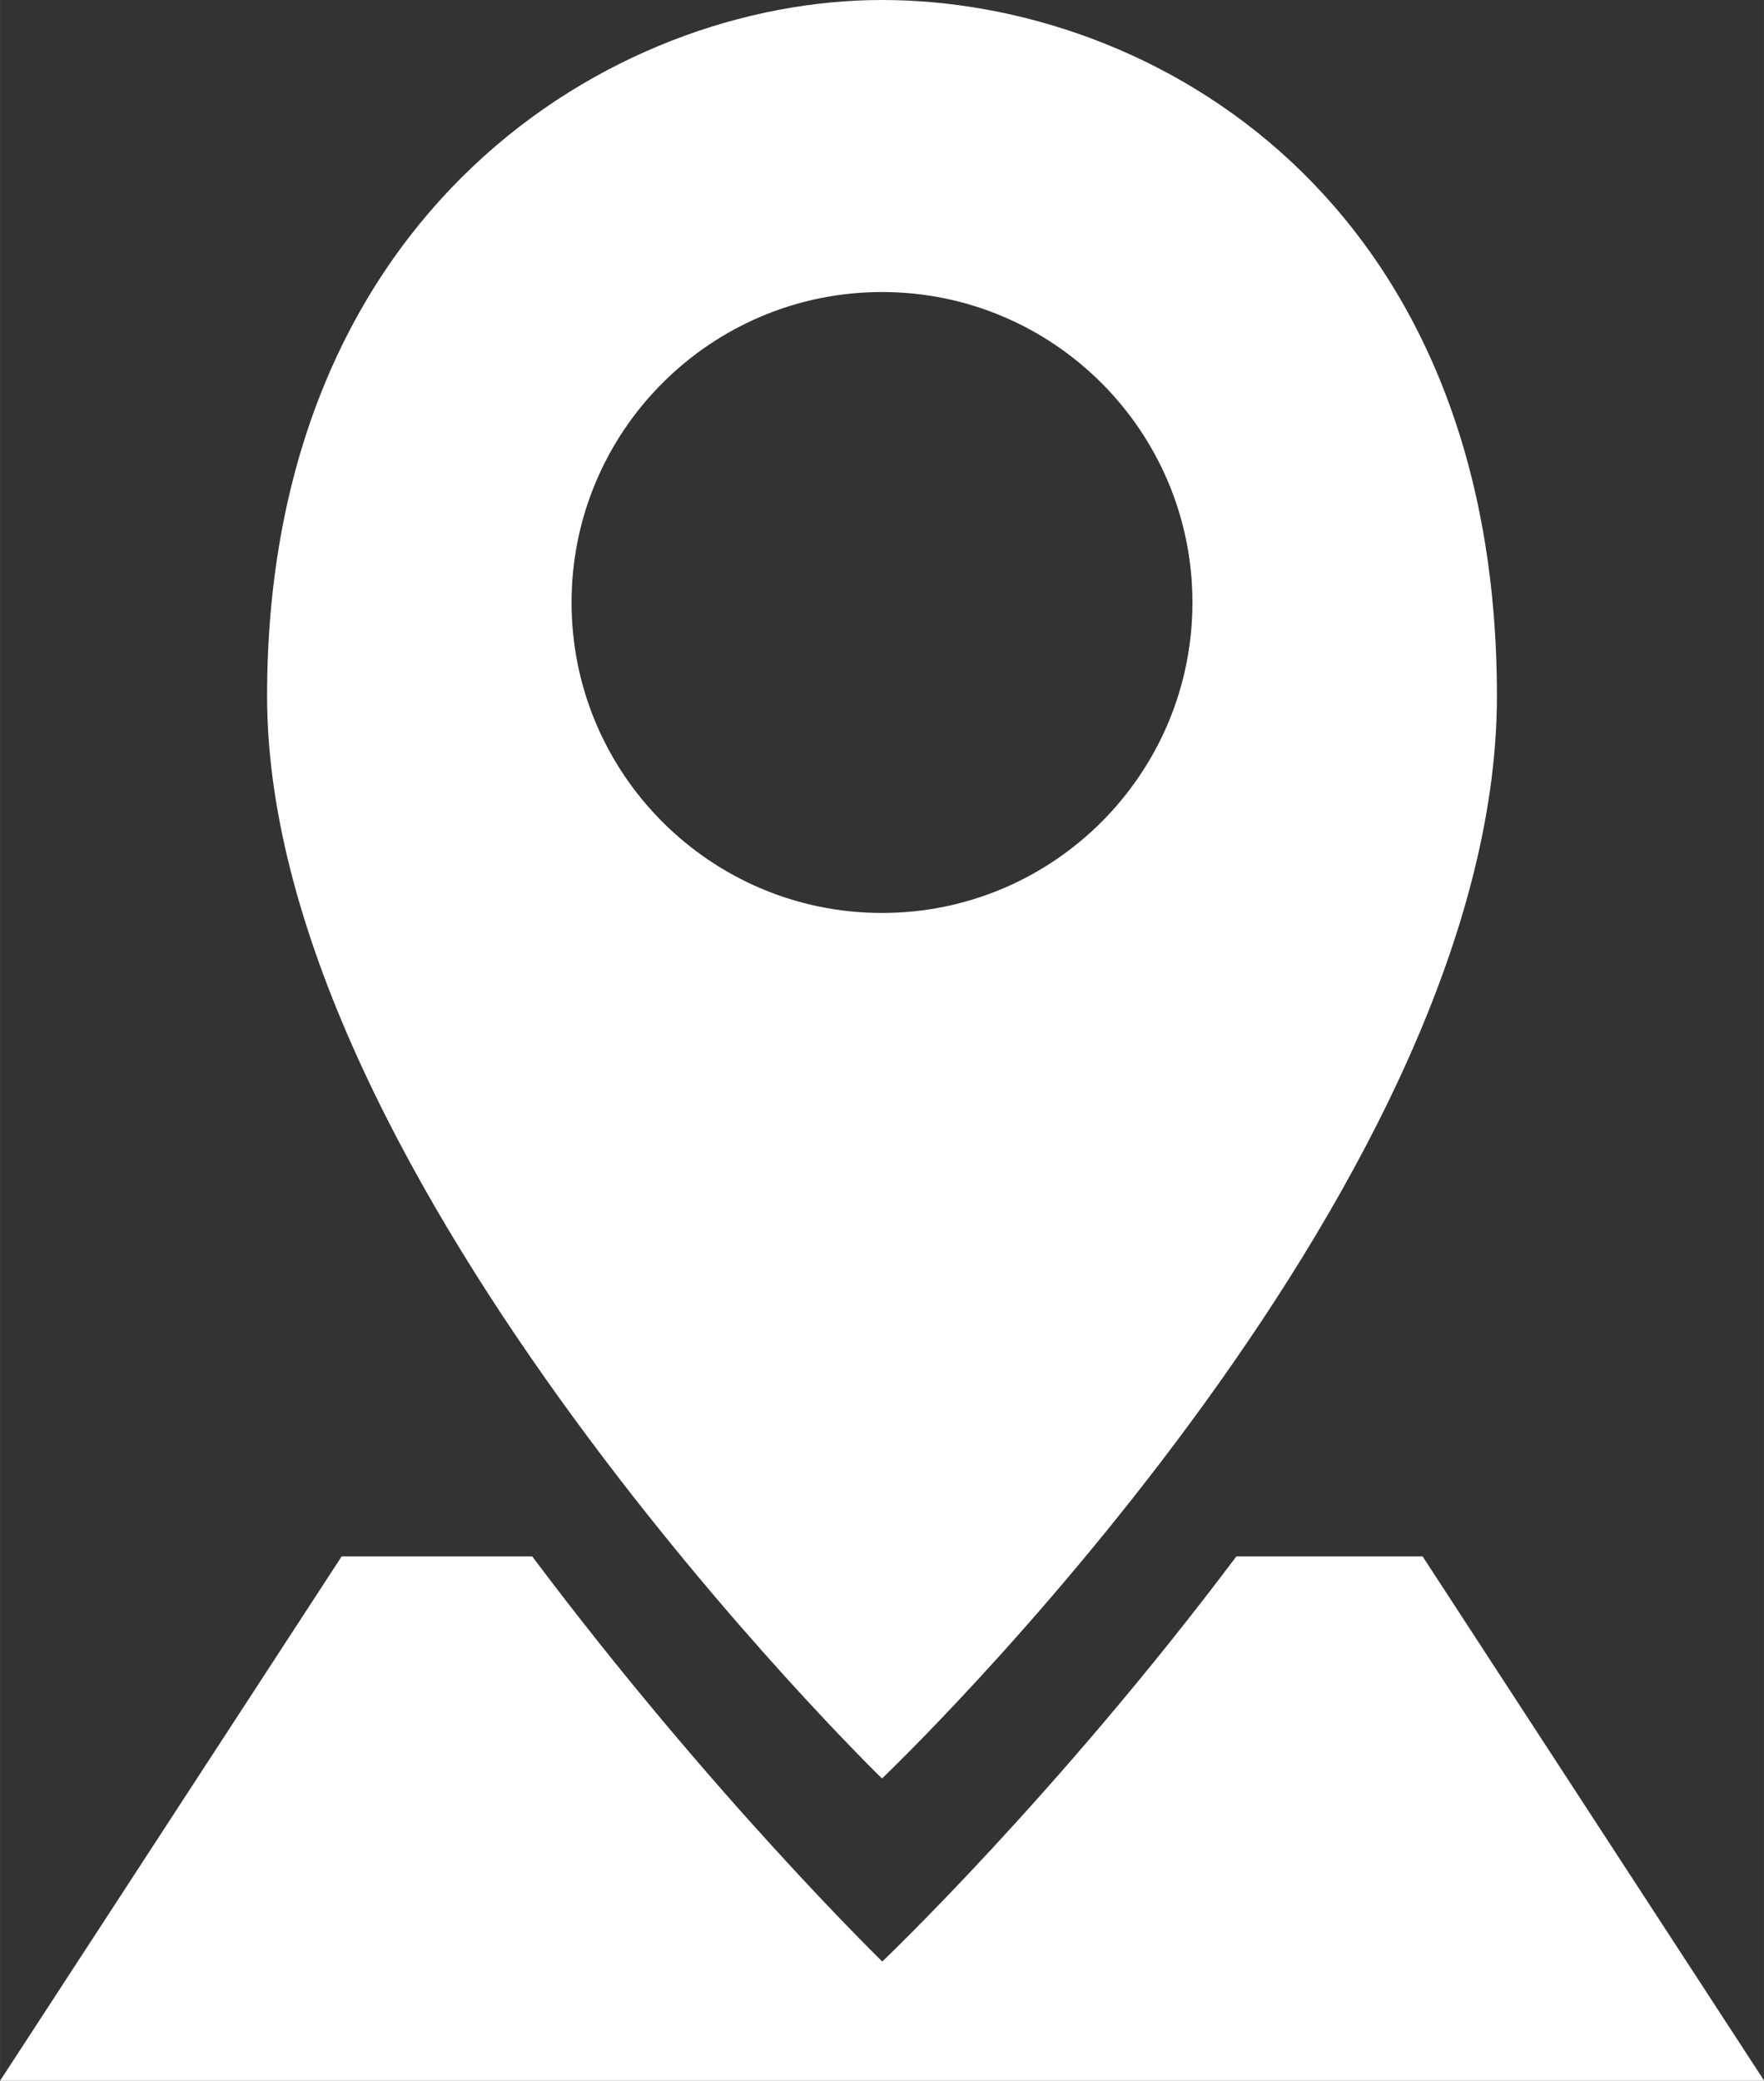 <?xml version="1.0" encoding="UTF-8" standalone="no"?>
<!-- Created with Inkscape (http://www.inkscape.org/) -->

<svg
   width="24.591"
   height="29.005"
   viewBox="0 0 6.506 7.674"
   version="1.1"
   id="svg2994"
   inkscape:version="1.2.2 (732a01da63, 2022-12-09)"
   sodipodi:docname="ico_con_place.svg"
   xmlns:inkscape="http://www.inkscape.org/namespaces/inkscape"
   xmlns:sodipodi="http://sodipodi.sourceforge.net/DTD/sodipodi-0.dtd"
   xmlns="http://www.w3.org/2000/svg"
   xmlns:svg="http://www.w3.org/2000/svg">
  <rect x="0" y="0" width="6.506" height="7.674" fill="#333333" stroke="none"/>
  <sodipodi:namedview
     id="namedview2996"
     pagecolor="#ffffff"
     bordercolor="#000000"
     borderopacity="0.25"
     inkscape:showpageshadow="2"
     inkscape:pageopacity="0.0"
     inkscape:pagecheckerboard="0"
     inkscape:deskcolor="#d1d1d1"
     inkscape:document-units="mm"
     showgrid="false"
     inkscape:zoom="3.0360269"
     inkscape:cx="23.056449"
     inkscape:cy="41.33692"
     inkscape:window-width="1920"
     inkscape:window-height="1009"
     inkscape:window-x="-8"
     inkscape:window-y="-8"
     inkscape:window-maximized="1"
     inkscape:current-layer="layer1" />
  <defs
     id="defs2991" />
  <g
     inkscape:label="Vrstva 1"
     inkscape:groupmode="layer"
     id="layer1"
     transform="translate(-0.292,2.535)">
    <path
       id="path52"
       style="fill:#ffffff;fill-opacity:1;fill-rule:nonzero;stroke:none;stroke-width:0.017"
       d="m 3.545,0.832 c -0.632,0 -1.145,-0.513 -1.145,-1.145 0,-0.632 0.513,-1.145 1.145,-1.145 0.632,0 1.145,0.513 1.145,1.145 0,0.632 -0.513,1.145 -1.145,1.145 z m 0,-3.367 c -0.998,0 -2.268,0.78 -2.268,2.567 0,1.788 2.268,3.992 2.268,3.992 0,0 2.268,-2.156 2.268,-3.992 0,-1.835 -1.27,-2.567 -2.268,-2.567" />
    <path
       id="path54"
       style="fill:#ffffff;fill-opacity:1;fill-rule:nonzero;stroke:none;stroke-width:0.017"
       d="M 0.292,5.139 H 6.799 L 5.539,3.205 H 4.852 c -0.663,0.883 -1.306,1.494 -1.306,1.494 0,0 -0.633,-0.616 -1.291,-1.494 H 1.552 L 0.292,5.139" />
  </g>
</svg>
